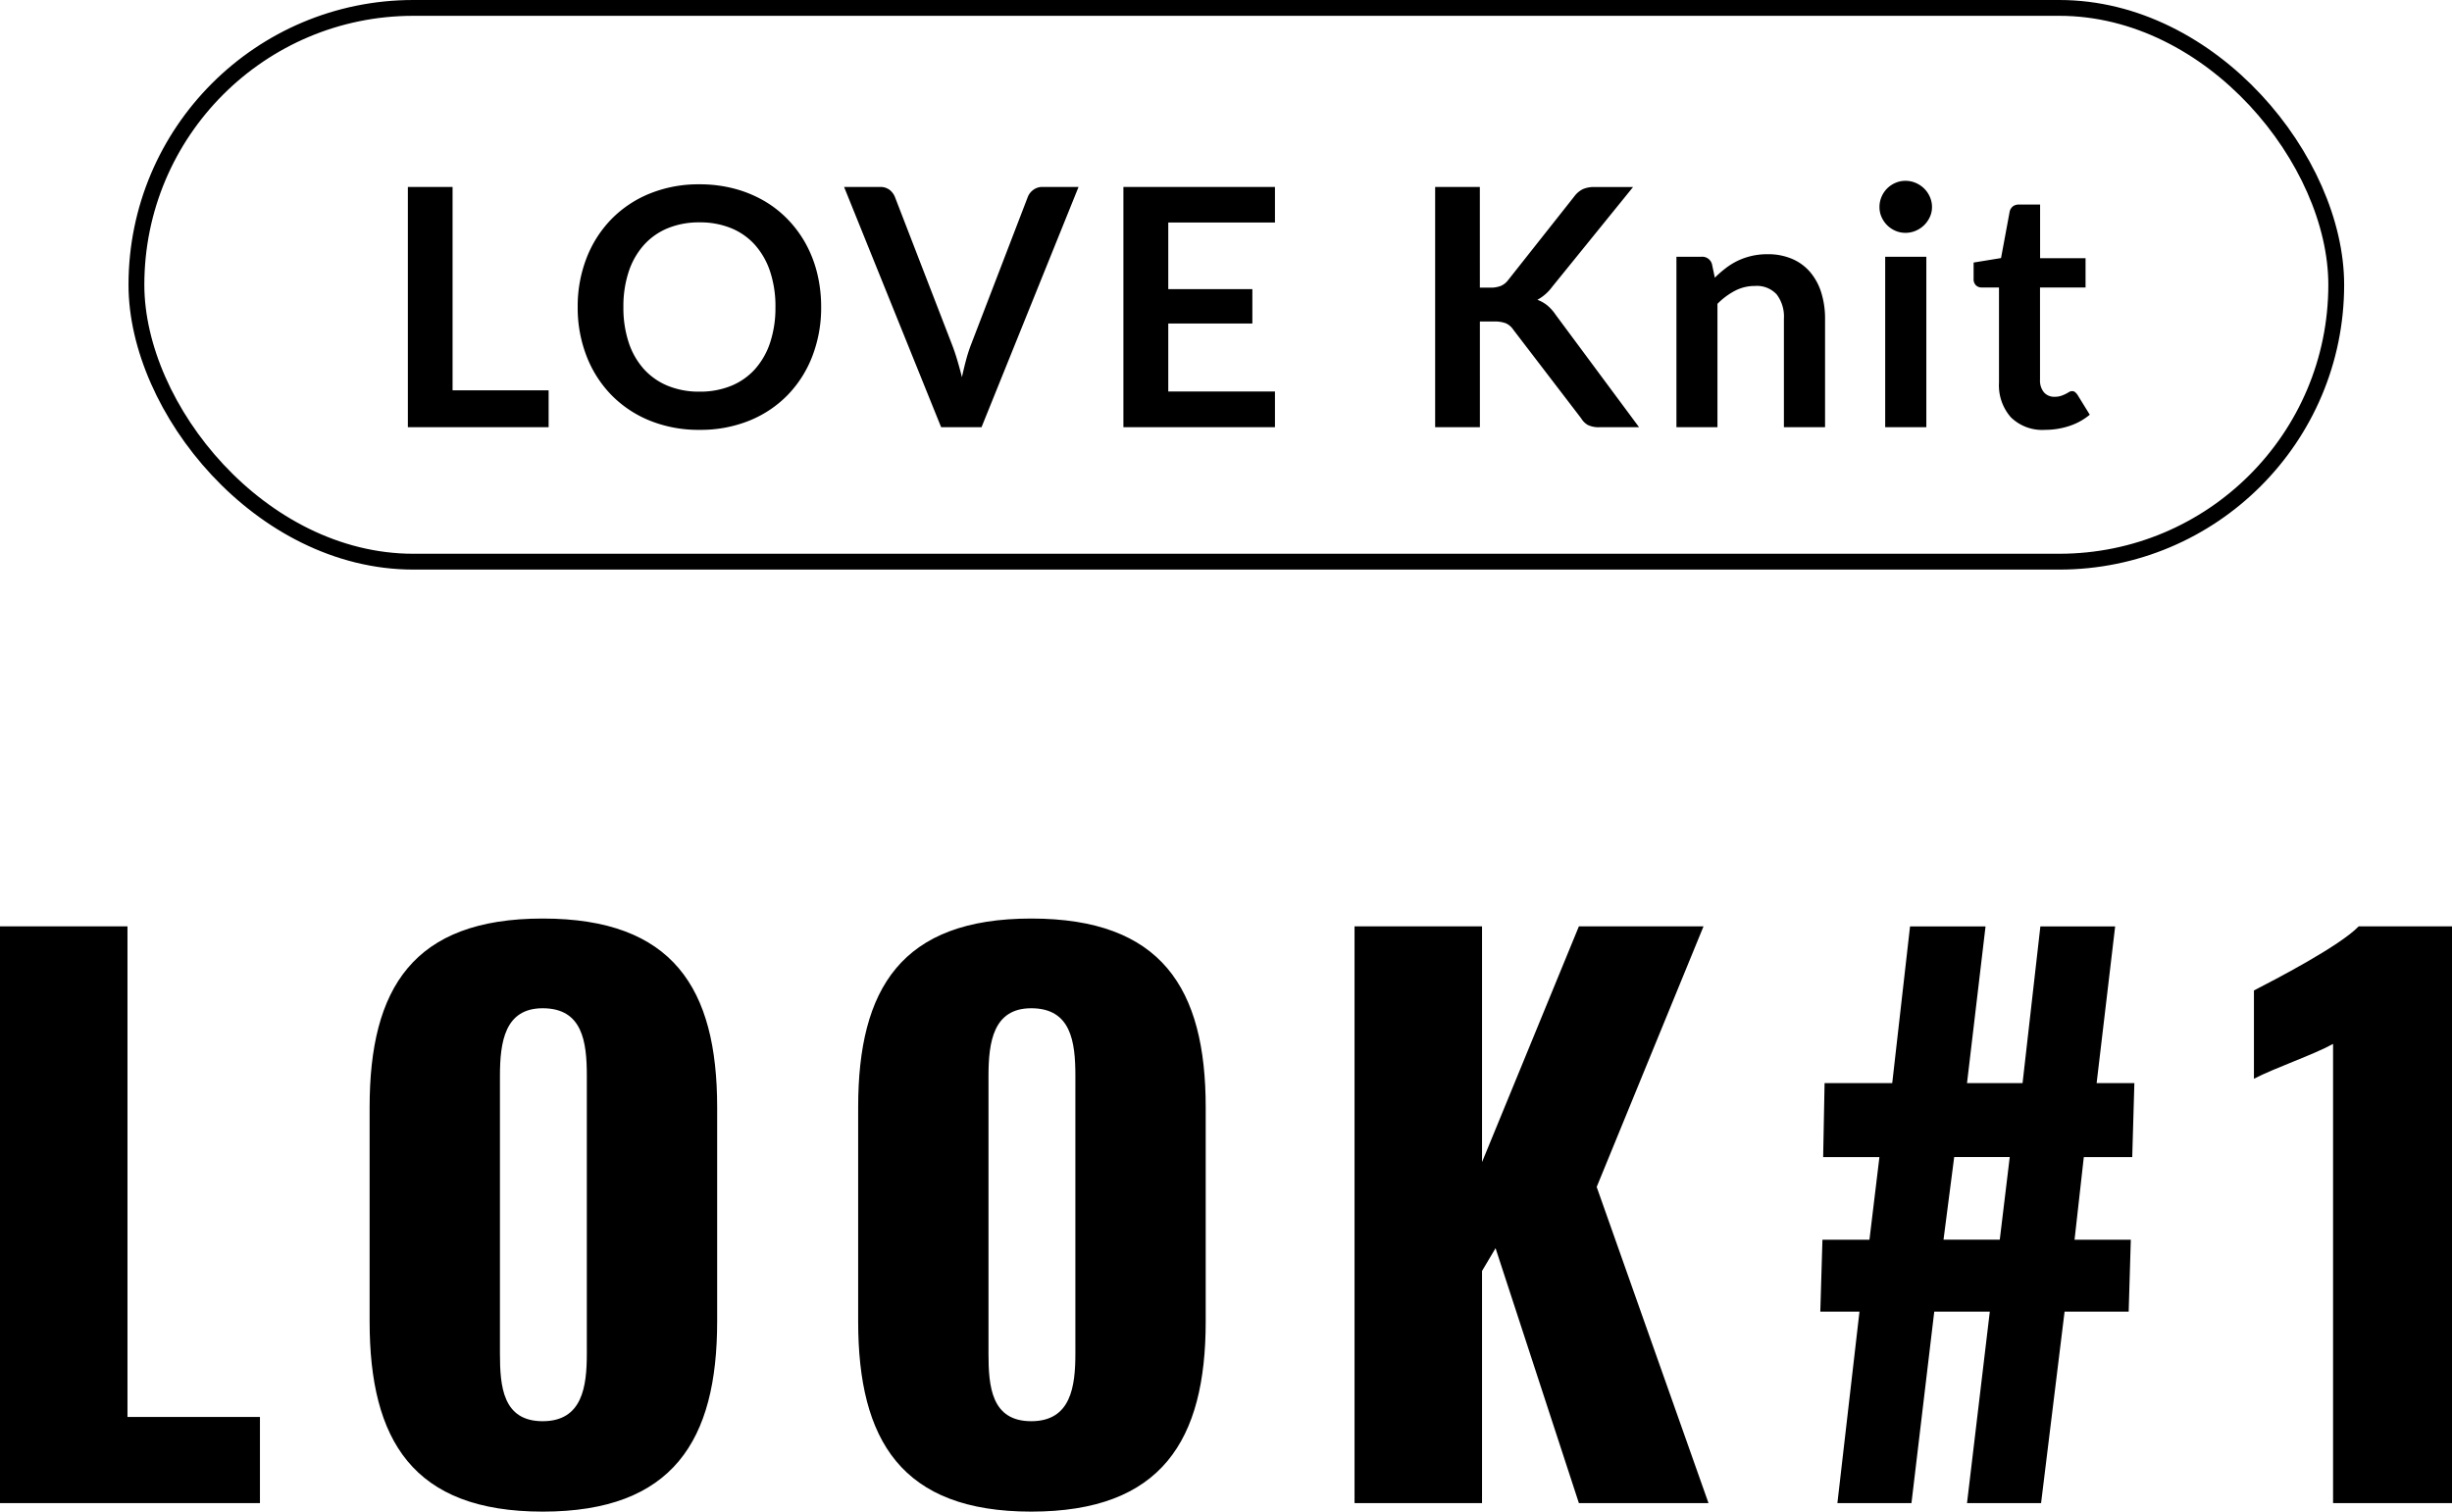 <svg id="LOOK_" data-name="LOOK#" xmlns="http://www.w3.org/2000/svg" width="154.935" height="95.54" viewBox="0 0 154.935 95.54">
  <path id="パス_7228" data-name="パス 7228" d="M-78.12,0h16.425V-5.445h-8.37V-36.45H-78.12Zm34.29.54c8.235,0,11.025-4.5,11.025-12.015V-25.02c0-7.515-2.79-11.925-11.025-11.925-8.19,0-10.935,4.41-10.935,11.925v13.545C-54.765-3.96-52.02.54-43.83.54Zm0-5.715c-2.52,0-2.7-2.2-2.7-4.275V-27c0-2.16.315-4.275,2.7-4.275,2.52,0,2.79,2.115,2.79,4.275V-9.45C-41.04-7.38-41.31-5.175-43.83-5.175ZM-12.96.54c8.235,0,11.025-4.5,11.025-12.015V-25.02c0-7.515-2.79-11.925-11.025-11.925-8.19,0-10.935,4.41-10.935,11.925v13.545C-23.895-3.96-21.15.54-12.96.54Zm0-5.715c-2.52,0-2.7-2.2-2.7-4.275V-27c0-2.16.315-4.275,2.7-4.275,2.52,0,2.79,2.115,2.79,4.275V-9.45C-10.17-7.38-10.44-5.175-12.96-5.175ZM7.47,0h8.055V-14.67l.855-1.44L21.645,0h8.19L22.77-19.98l6.75-16.47H21.645l-6.12,14.9v-14.9H7.47ZM37.98,0h4.68L44.1-12.1h3.51L46.17,0h4.68l1.485-12.1h4.05l.135-4.545H52.965l.585-5.22h3.06l.135-4.68H54.36l1.17-9.9H50.805l-1.125,9.9H46.17l1.17-9.9H42.57l-1.125,9.9H37.17l-.09,4.68h3.555l-.63,5.22h-2.97L36.9-12.1h2.475Zm6.705-16.65.675-5.22h3.51l-.63,5.22ZM69.3,0h7.515V-36.45H70.92C69.7-35.19,65.61-33.075,64.3-32.4v5.58c1.4-.72,3.69-1.485,5-2.2Z" transform="translate(78.12 95)"/>
  <g id="LOVE_Knit" data-name="LOVE Knit" transform="translate(-11.88)">
    <g id="長方形_870" data-name="長方形 870" transform="translate(20)" fill="none" stroke="#000" stroke-width="1">
      <rect width="140" height="36" rx="18" stroke="none"/>
      <rect x="0.5" y="0.5" width="139" height="35" rx="17.5" fill="none"/>
    </g>
    <path id="パス_7227" data-name="パス 7227" d="M-43.454-2.331V0h-8.894V-15.183h2.825V-2.331Zm17.22-5.26A8.487,8.487,0,0,1-26.786-4.5a7.26,7.26,0,0,1-1.559,2.462A7.085,7.085,0,0,1-30.77-.415a8.211,8.211,0,0,1-3.15.583A8.182,8.182,0,0,1-37.06-.415a7.14,7.14,0,0,1-2.431-1.622A7.284,7.284,0,0,1-41.06-4.5a8.416,8.416,0,0,1-.557-3.092,8.416,8.416,0,0,1,.557-3.092,7.284,7.284,0,0,1,1.57-2.462,7.14,7.14,0,0,1,2.431-1.622,8.182,8.182,0,0,1,3.139-.583,8.521,8.521,0,0,1,2.174.268,7.631,7.631,0,0,1,1.869.756,6.909,6.909,0,0,1,1.528,1.187,7.212,7.212,0,0,1,1.15,1.559,7.642,7.642,0,0,1,.719,1.869A8.892,8.892,0,0,1-26.234-7.591Zm-2.887,0a6.968,6.968,0,0,0-.336-2.242,4.8,4.8,0,0,0-.956-1.685,4.091,4.091,0,0,0-1.507-1.06,5.184,5.184,0,0,0-2-.368,5.184,5.184,0,0,0-2,.368,4.139,4.139,0,0,0-1.512,1.06,4.761,4.761,0,0,0-.961,1.685,6.968,6.968,0,0,0-.336,2.242,6.968,6.968,0,0,0,.336,2.242,4.706,4.706,0,0,0,.961,1.68,4.169,4.169,0,0,0,1.512,1.055,5.184,5.184,0,0,0,2,.368,5.184,5.184,0,0,0,2-.368A4.12,4.12,0,0,0-30.413-3.67a4.75,4.75,0,0,0,.956-1.68A6.968,6.968,0,0,0-29.122-7.591ZM-9.97-15.183-16.1,0h-2.552l-6.132-15.183h2.268a.951.951,0,0,1,.6.178,1.092,1.092,0,0,1,.347.462l3.58,9.261q.179.452.341.992t.31,1.129q.126-.588.273-1.129a9.437,9.437,0,0,1,.326-.992l3.559-9.261a.994.994,0,0,1,.331-.441.929.929,0,0,1,.6-.2Zm5.67,2.247v4.21H1.013v2.174H-4.3v4.295H2.441V0H-7.135V-15.183H2.441v2.247ZM15.388-8.82h.662a1.718,1.718,0,0,0,.661-.11,1.12,1.12,0,0,0,.451-.352l4.19-5.3a1.521,1.521,0,0,1,.551-.467,1.768,1.768,0,0,1,.73-.131h2.436l-5.113,6.31a2.84,2.84,0,0,1-.934.819,2.15,2.15,0,0,1,.625.352,2.782,2.782,0,0,1,.53.593L25.447,0H22.958a1.551,1.551,0,0,1-.751-.142,1.176,1.176,0,0,1-.415-.415L17.5-6.164a1.125,1.125,0,0,0-.462-.4,1.944,1.944,0,0,0-.756-.115h-.892V0H12.563V-15.183h2.824Zm14.847-.63a7.016,7.016,0,0,1,.688-.6,4.345,4.345,0,0,1,.767-.473,4.3,4.3,0,0,1,.866-.3,4.34,4.34,0,0,1,1.008-.11,3.862,3.862,0,0,1,1.564.3,3.091,3.091,0,0,1,1.139.84A3.693,3.693,0,0,1,36.96-8.51,5.489,5.489,0,0,1,37.2-6.857V0H34.6V-6.857a2.319,2.319,0,0,0-.451-1.528,1.69,1.69,0,0,0-1.375-.541,2.7,2.7,0,0,0-1.26.3,4.516,4.516,0,0,0-1.113.829V0H27.809V-10.773h1.586a.637.637,0,0,1,.661.473ZM43.6-10.773V0H41V-10.773Zm.357-3.139a1.478,1.478,0,0,1-.137.63,1.731,1.731,0,0,1-.362.515,1.732,1.732,0,0,1-.53.352,1.627,1.627,0,0,1-.651.131,1.564,1.564,0,0,1-.635-.131,1.683,1.683,0,0,1-.52-.352,1.7,1.7,0,0,1-.352-.515,1.528,1.528,0,0,1-.131-.63,1.627,1.627,0,0,1,.131-.651,1.666,1.666,0,0,1,.352-.525,1.683,1.683,0,0,1,.52-.352,1.564,1.564,0,0,1,.635-.131,1.627,1.627,0,0,1,.651.131,1.732,1.732,0,0,1,.53.352,1.694,1.694,0,0,1,.362.525A1.573,1.573,0,0,1,43.958-13.913ZM51.1.168a2.83,2.83,0,0,1-2.158-.793,3.056,3.056,0,0,1-.751-2.189V-8.831h-1.1a.506.506,0,0,1-.357-.136.532.532,0,0,1-.147-.41v-1.029l1.733-.283.546-2.94a.576.576,0,0,1,.2-.326.594.594,0,0,1,.378-.116h1.344v3.392H53.66v1.848H50.783v5.838a1.16,1.16,0,0,0,.247.788.851.851,0,0,0,.677.283,1.22,1.22,0,0,0,.4-.058A2.225,2.225,0,0,0,52.4-2.1q.121-.063.215-.121a.36.36,0,0,1,.189-.058.3.3,0,0,1,.189.058.876.876,0,0,1,.157.173l.777,1.26a3.926,3.926,0,0,1-1.3.714A4.846,4.846,0,0,1,51.1.168Z" transform="translate(90 27)"/>
  </g>
</svg>
